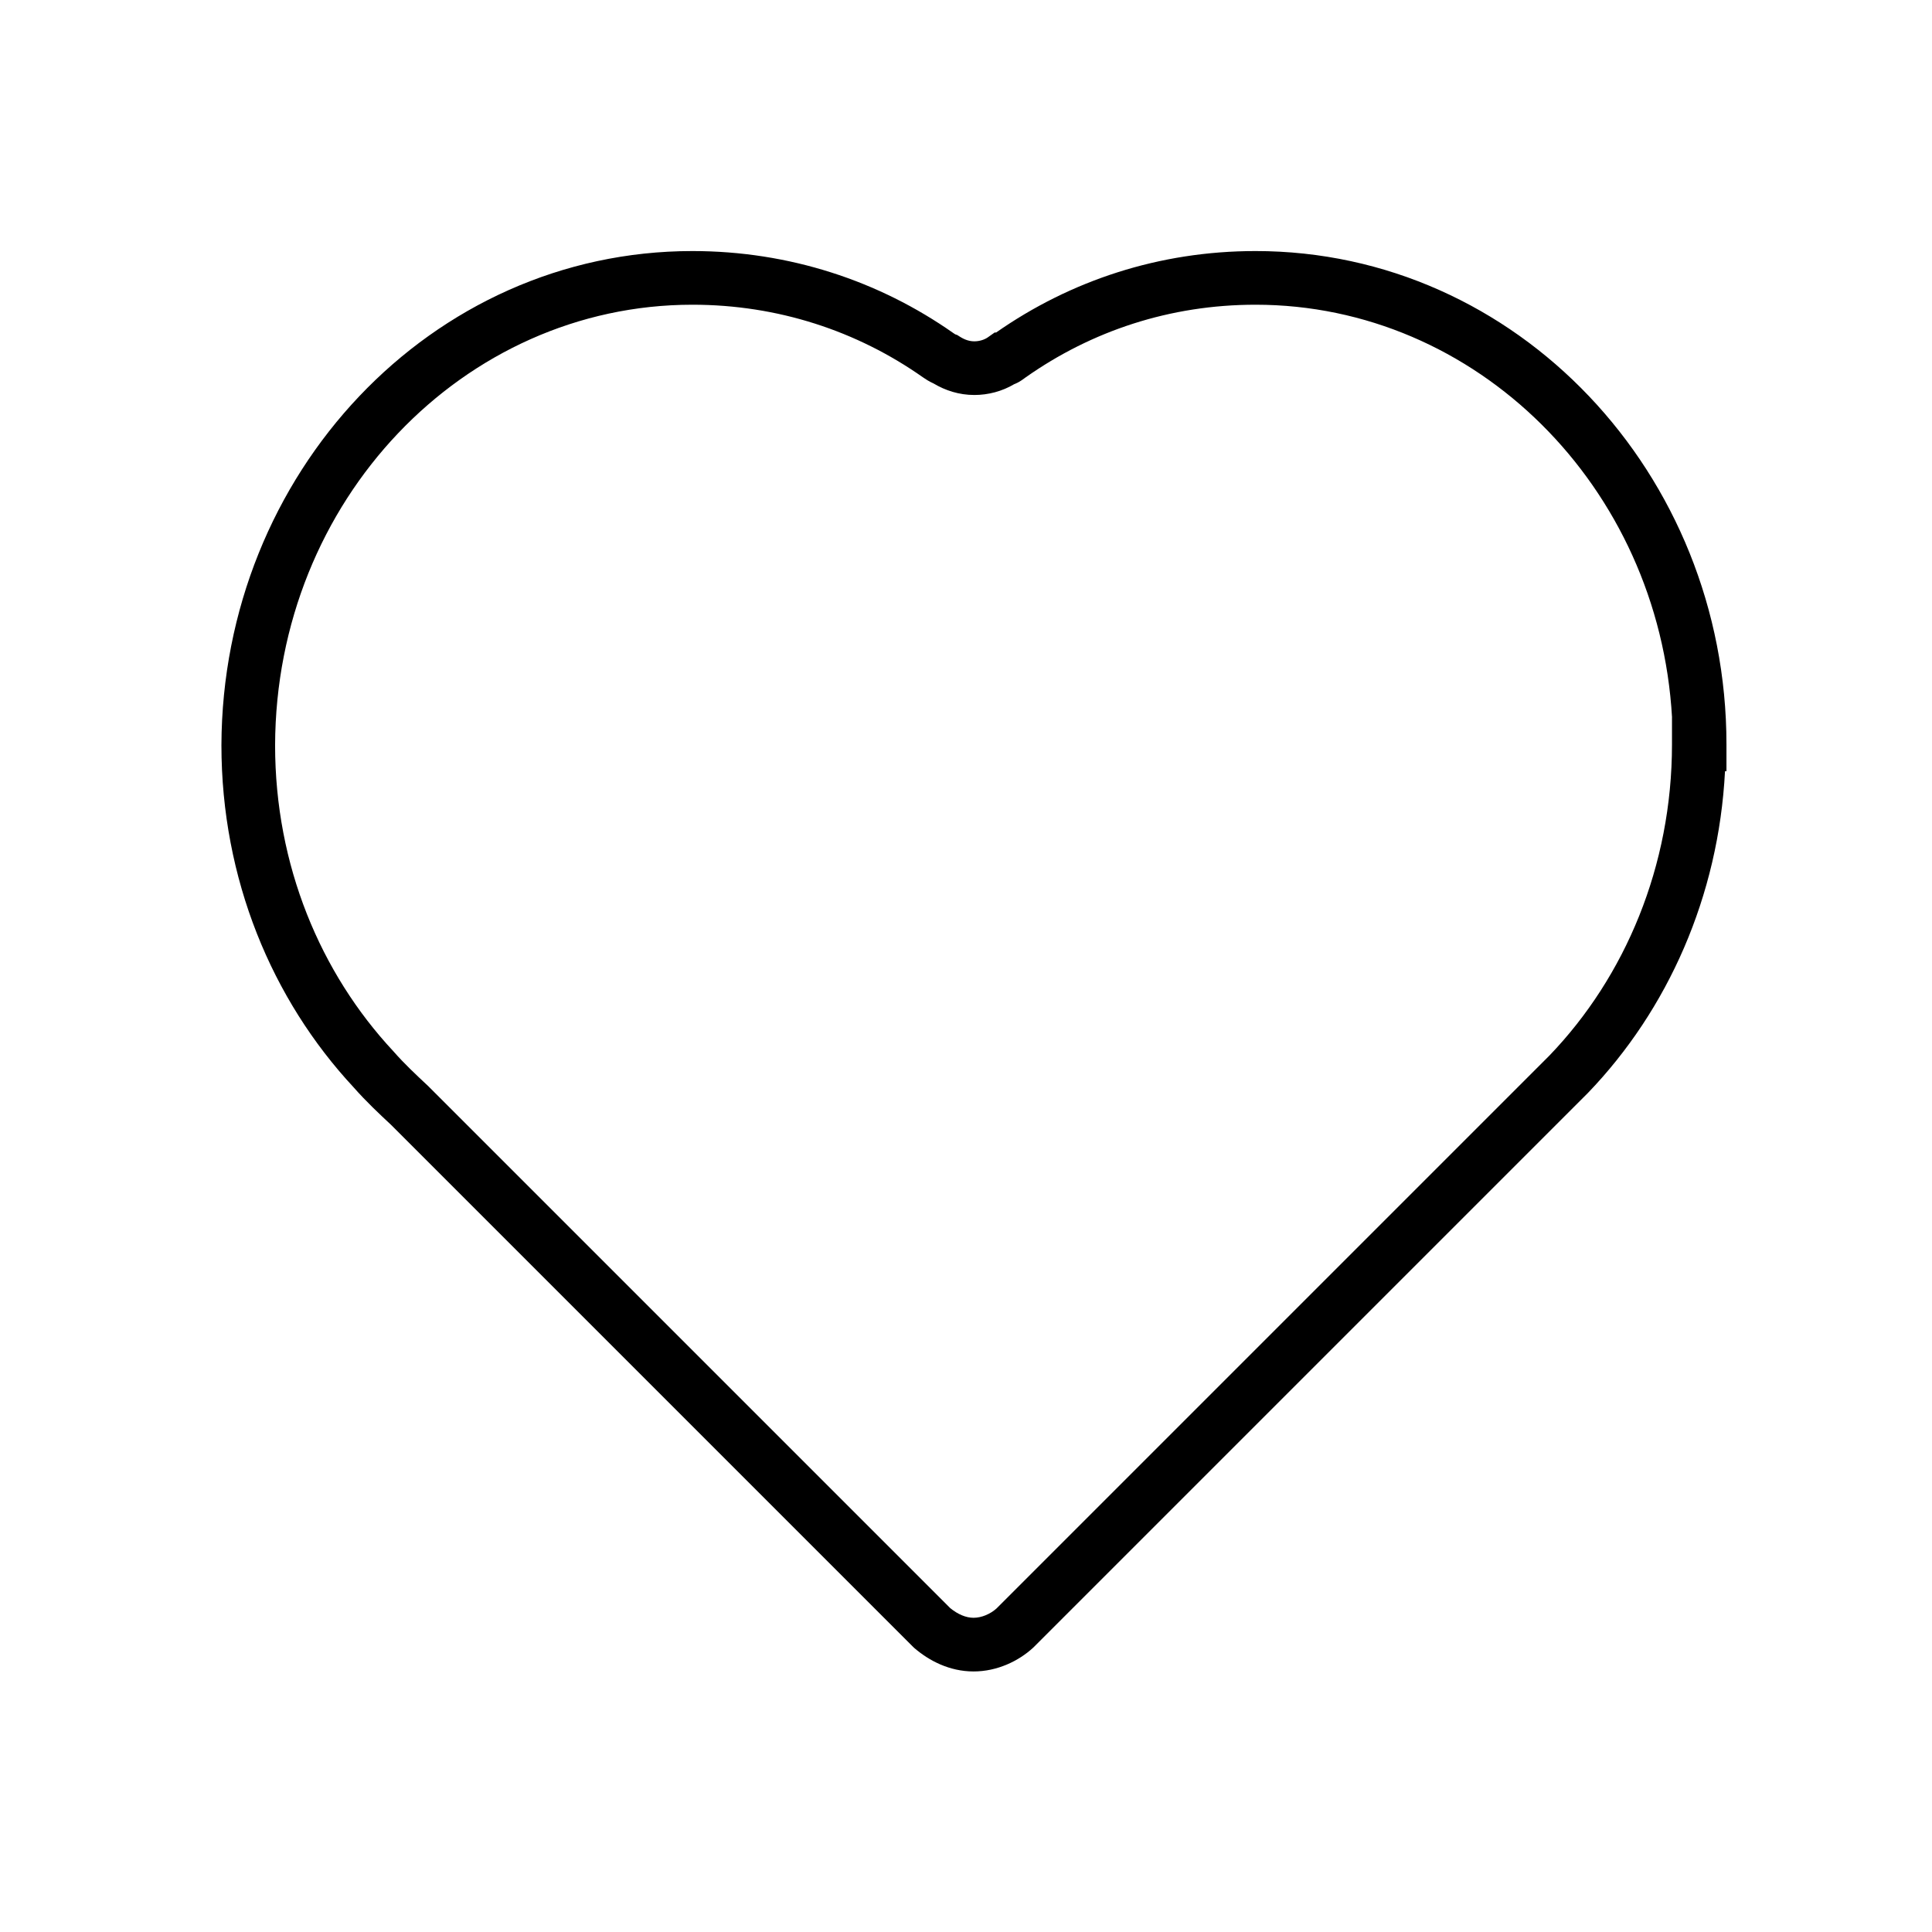 <svg width="36" height="36" viewBox="0 0 36 36" fill="none" xmlns="http://www.w3.org/2000/svg">
    <path fill-rule="evenodd" clip-rule="evenodd" d="M5.126 13.886C5.126 16.125 5.971 18.131 7.328 19.587L7.334 19.593L7.339 19.599C7.528 19.815 7.748 20.022 7.974 20.233L7.98 20.238L7.986 20.245L17.705 29.964C17.849 30.082 18 30.145 18.141 30.145C18.291 30.145 18.454 30.075 18.569 29.971L28.872 19.668C30.284 18.199 31.155 16.137 31.155 13.87V13.37H31.156C30.91 9.065 27.507 5.678 23.395 5.678C21.803 5.678 20.341 6.166 19.113 7.031L19.103 7.038L19.103 7.038C19.101 7.039 19.098 7.042 19.092 7.046L19.09 7.048C19.08 7.055 19.059 7.071 19.036 7.086C19.011 7.103 18.97 7.129 18.917 7.151C18.911 7.153 18.904 7.156 18.897 7.159C18.675 7.291 18.414 7.36 18.156 7.36C17.872 7.36 17.616 7.277 17.393 7.144C17.311 7.108 17.245 7.063 17.216 7.043C17.213 7.041 17.211 7.039 17.209 7.038L17.198 7.031L17.198 7.031C15.971 6.167 14.494 5.678 12.902 5.678C8.633 5.678 5.14 9.328 5.126 13.886ZM32.143 14.37C32.024 16.7 31.077 18.818 29.59 20.364L29.583 20.371L29.583 20.371L19.268 30.686L19.261 30.693L19.254 30.7C18.983 30.95 18.583 31.145 18.141 31.145C17.69 31.145 17.311 30.943 17.041 30.712L17.027 30.699L17.013 30.686L7.285 20.958C7.067 20.755 6.816 20.519 6.592 20.264C5.065 18.624 4.126 16.377 4.126 13.885L4.126 13.884C4.142 8.827 8.031 4.678 12.902 4.678C14.7 4.678 16.376 5.23 17.768 6.209L17.791 6.224C17.794 6.226 17.796 6.227 17.798 6.229L17.836 6.242L17.888 6.275C17.983 6.335 18.07 6.36 18.156 6.36C18.252 6.36 18.345 6.329 18.405 6.287L18.534 6.196H18.561C19.949 5.226 21.603 4.678 23.395 4.678C28.264 4.678 32.17 8.825 32.17 13.87V14.37H32.143Z" fill="black"/>
</svg>
